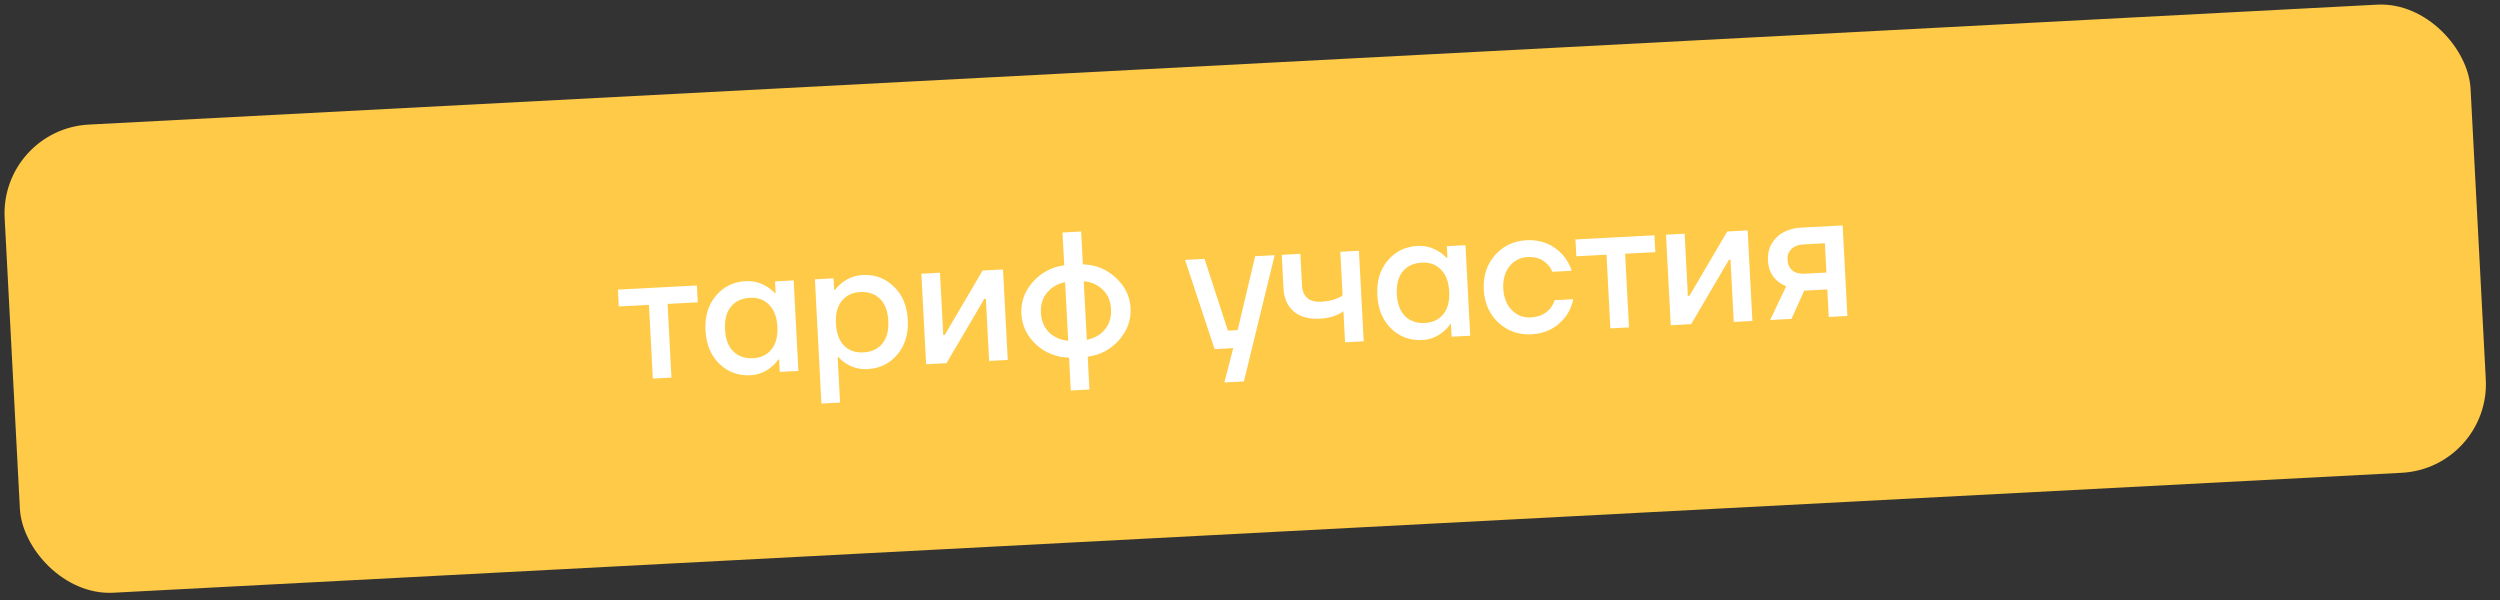 <?xml version="1.0" encoding="UTF-8"?> <svg xmlns="http://www.w3.org/2000/svg" width="225" height="54" viewBox="0 0 225 54" fill="none"><rect x="0" y="0" width="225" height="54" fill="#333333" stroke="none"/> <rect y="11.631" width="222.237" height="42.191" rx="8" transform="rotate(-3 0 11.631)" fill="#FECA47"></rect> <path d="M55.69 27.583L55.61 26.065L62.72 25.692L62.8 27.21L60.084 27.353L60.431 33.984L58.754 34.072L58.406 27.441L55.69 27.583ZM64.742 32.748C63.976 31.998 63.56 30.994 63.494 29.737C63.428 28.48 63.737 27.444 64.421 26.629C65.115 25.802 66.01 25.36 67.107 25.302C67.8 25.266 68.444 25.435 69.04 25.81C69.294 25.967 69.523 26.153 69.727 26.367L69.806 26.363L69.752 25.324L71.43 25.236L71.857 33.385L70.179 33.473L70.12 32.354L70.04 32.358C69.892 32.59 69.685 32.815 69.419 33.032C68.866 33.488 68.243 33.734 67.551 33.771C66.454 33.828 65.517 33.487 64.742 32.748ZM65.786 27.599C65.384 28.09 65.206 28.772 65.252 29.645C65.298 30.519 65.546 31.179 65.997 31.625C66.447 32.071 67.045 32.275 67.791 32.236C68.494 32.199 69.041 31.936 69.432 31.445C69.833 30.943 70.011 30.261 69.966 29.398C69.92 28.535 69.672 27.881 69.222 27.434C68.781 26.977 68.209 26.767 67.506 26.803C66.761 26.843 66.187 27.108 65.786 27.599ZM73.927 36.321L73.341 25.136L75.019 25.048L75.073 26.087L75.153 26.082C75.333 25.849 75.541 25.64 75.777 25.457C76.331 25.022 76.954 24.786 77.647 24.75C78.744 24.692 79.675 25.039 80.441 25.789C81.216 26.528 81.637 27.526 81.703 28.783C81.769 30.04 81.455 31.082 80.761 31.909C80.078 32.724 79.188 33.161 78.09 33.218C77.387 33.255 76.743 33.091 76.158 32.727C75.893 32.559 75.664 32.368 75.471 32.154L75.391 32.158L75.605 36.233L73.927 36.321ZM75.751 27.092C75.36 27.583 75.187 28.259 75.232 29.122C75.277 29.985 75.52 30.645 75.961 31.103C76.411 31.549 76.988 31.754 77.691 31.717C78.437 31.678 79.01 31.413 79.412 30.922C79.814 30.431 79.991 29.749 79.946 28.875C79.9 28.002 79.652 27.342 79.201 26.895C78.75 26.449 78.152 26.245 77.406 26.285C76.704 26.321 76.151 26.591 75.751 27.092ZM83.349 32.782L82.921 24.634L84.599 24.546L84.884 29.978L84.876 30.139L85.036 30.131L88.434 24.345L90.271 24.248L90.698 32.397L89.021 32.485L88.736 27.053L88.744 26.892L88.584 26.901L85.186 32.686L83.349 32.782ZM93.255 31.014C92.424 30.245 91.981 29.323 91.924 28.247C91.868 27.172 92.213 26.214 92.959 25.373C93.716 24.522 94.656 24.024 95.781 23.88L95.626 20.924L97.304 20.836L97.459 23.792C98.592 23.818 99.574 24.215 100.405 24.983C101.246 25.74 101.694 26.657 101.751 27.733C101.807 28.808 101.457 29.772 100.701 30.623C99.954 31.464 99.019 31.956 97.894 32.1L98.049 35.056L96.371 35.144L96.216 32.188C95.083 32.162 94.096 31.771 93.255 31.014ZM97.538 25.31L97.814 30.582C98.481 30.451 99.02 30.145 99.433 29.665C99.845 29.173 100.032 28.56 99.993 27.825C99.954 27.09 99.705 26.505 99.244 26.069C98.783 25.624 98.214 25.37 97.538 25.31ZM94.243 26.331C93.83 26.812 93.643 27.42 93.682 28.155C93.72 28.89 93.97 29.481 94.431 29.927C94.892 30.362 95.461 30.61 96.137 30.67L95.86 25.398C95.194 25.529 94.655 25.84 94.243 26.331ZM106.651 23.39L108.409 23.298L110.51 29.757L111.389 29.711L112.963 23.059L114.72 22.967L111.951 34.328L110.193 34.42L110.993 31.334L109.315 31.422L106.651 23.39ZM115.515 25.97L115.356 22.934L117.033 22.846L117.184 25.722C117.209 26.201 117.367 26.567 117.658 26.819C117.949 27.07 118.35 27.183 118.861 27.156C119.479 27.124 119.986 27.017 120.383 26.836C120.582 26.762 120.732 26.674 120.834 26.572L120.628 22.658L122.306 22.57L122.733 30.718L121.055 30.806L120.909 28.01C120.745 28.136 120.569 28.242 120.381 28.326C119.932 28.531 119.399 28.65 118.781 28.683C117.791 28.734 117.01 28.519 116.44 28.036C115.87 27.553 115.562 26.864 115.515 25.97ZM125.206 29.579C124.44 28.829 124.024 27.826 123.958 26.569C123.892 25.312 124.201 24.276 124.885 23.46C125.579 22.633 126.474 22.191 127.571 22.134C128.264 22.097 128.908 22.266 129.504 22.641C129.758 22.799 129.987 22.984 130.19 23.198L130.27 23.194L130.216 22.155L131.894 22.067L132.321 30.216L130.643 30.304L130.584 29.186L130.504 29.19C130.356 29.422 130.149 29.646 129.883 29.863C129.33 30.319 128.707 30.566 128.015 30.602C126.918 30.659 125.981 30.319 125.206 29.579ZM126.249 24.43C125.848 24.921 125.67 25.603 125.716 26.477C125.762 27.35 126.01 28.01 126.461 28.456C126.911 28.903 127.509 29.106 128.255 29.067C128.958 29.03 129.505 28.767 129.896 28.276C130.297 27.775 130.475 27.092 130.429 26.23C130.384 25.367 130.136 24.712 129.686 24.266C129.245 23.808 128.673 23.598 127.97 23.635C127.225 23.674 126.651 23.939 126.249 24.43ZM134.864 29.041C134.045 28.283 133.603 27.291 133.539 26.067C133.475 24.842 133.81 23.809 134.546 22.97C135.282 22.13 136.23 21.68 137.391 21.619C138.691 21.551 139.777 21.991 140.649 22.938C141.024 23.378 141.295 23.855 141.461 24.37L139.703 24.462C139.615 24.199 139.464 23.967 139.25 23.765C138.81 23.307 138.217 23.098 137.471 23.137C136.811 23.171 136.27 23.451 135.849 23.975C135.438 24.498 135.254 25.165 135.296 25.974C135.339 26.784 135.592 27.428 136.055 27.905C136.528 28.383 137.095 28.604 137.756 28.569C138.523 28.529 139.112 28.258 139.524 27.756C139.704 27.533 139.835 27.285 139.917 27.014L141.595 26.926C141.485 27.477 141.266 27.985 140.938 28.451C140.18 29.473 139.145 30.018 137.835 30.087C136.674 30.148 135.684 29.799 134.864 29.041ZM141.868 23.067L141.789 21.549L148.899 21.176L148.979 22.694L146.262 22.836L146.61 29.467L144.932 29.555L144.585 22.924L141.868 23.067ZM150.366 29.27L149.939 21.122L151.617 21.034L151.901 26.466L151.894 26.627L152.053 26.618L155.451 20.833L157.289 20.736L157.716 28.885L156.038 28.973L155.753 23.541L155.761 23.38L155.601 23.388L152.203 29.174L150.366 29.27ZM159.315 28.801L160.758 25.762C160.474 25.648 160.21 25.491 159.964 25.291C159.438 24.837 159.155 24.222 159.114 23.445C159.071 22.624 159.324 21.938 159.872 21.386C160.419 20.834 161.183 20.532 162.163 20.481L165.838 20.288L166.265 28.437L164.588 28.525L164.458 26.048L162.381 26.157L161.232 28.701L159.315 28.801ZM160.872 23.352C160.894 23.778 161.04 24.107 161.308 24.339C161.576 24.56 161.96 24.657 162.461 24.631L164.378 24.53L164.24 21.894L162.323 21.994C161.854 22.019 161.488 22.161 161.224 22.421C160.97 22.669 160.852 22.98 160.872 23.352Z" fill="white"></path> </svg> 